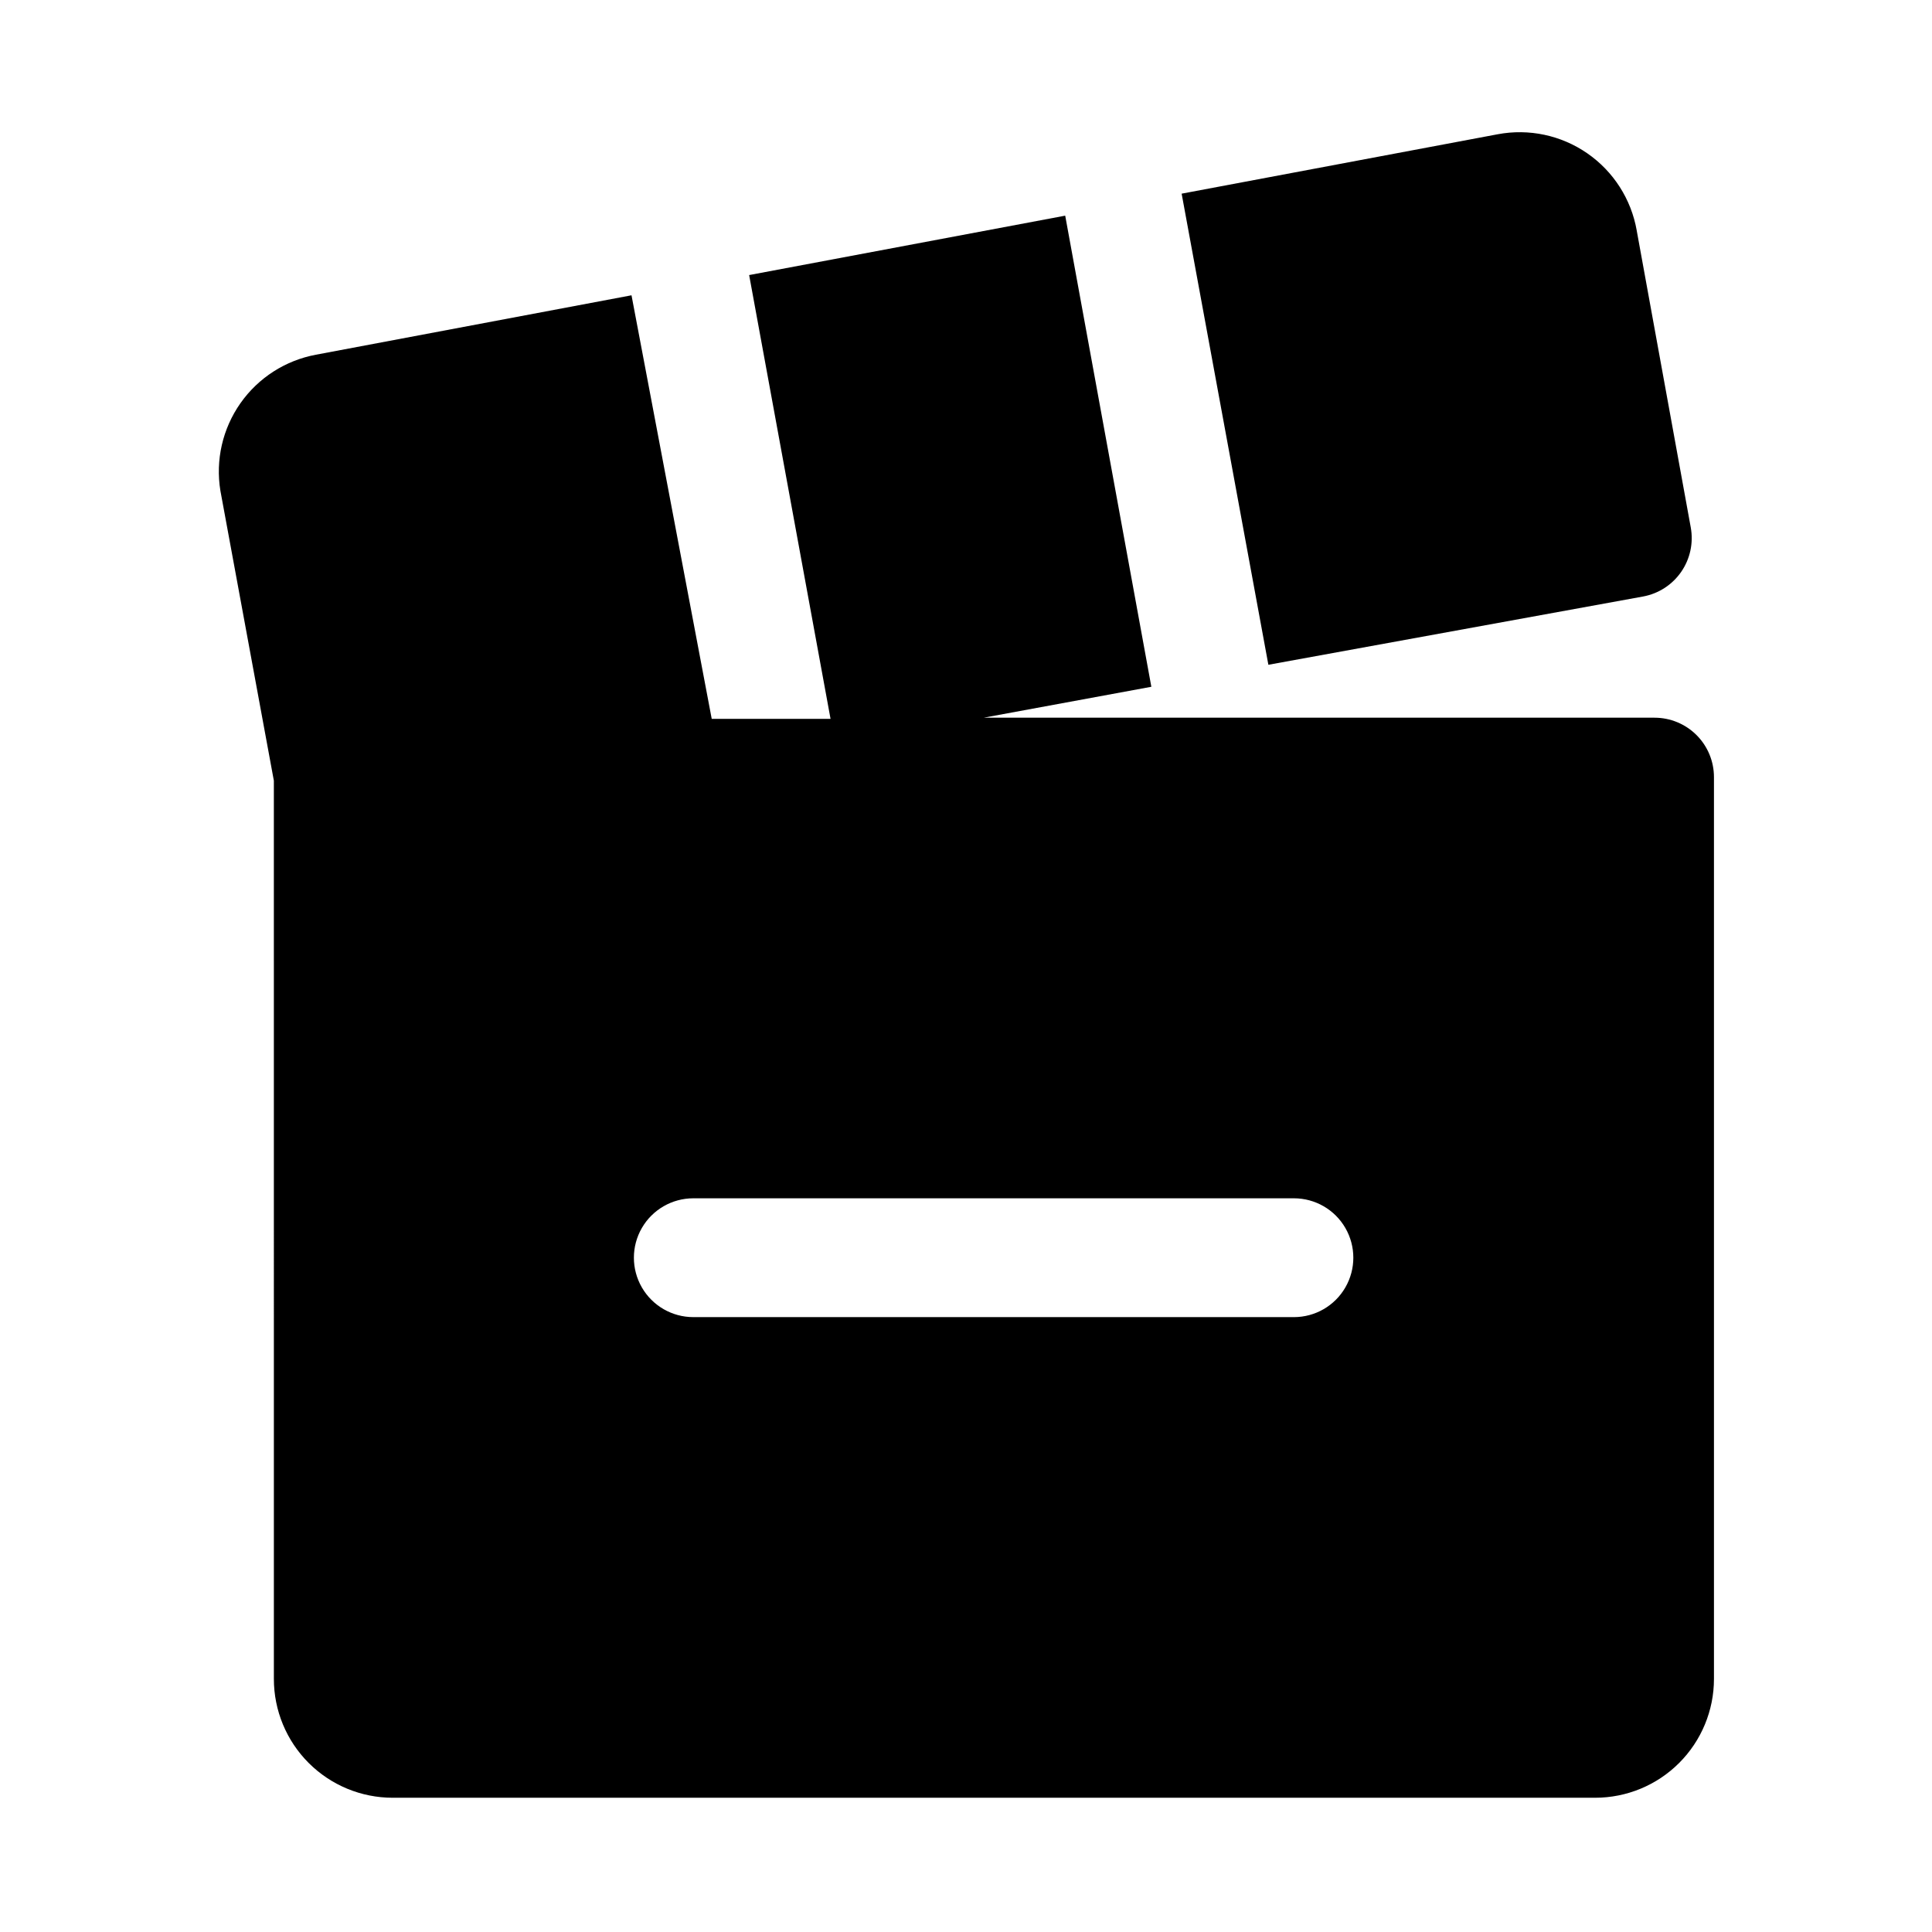 <?xml version="1.0" encoding="UTF-8"?>
<!-- The Best Svg Icon site in the world: iconSvg.co, Visit us! https://iconsvg.co -->
<svg fill="#000000" width="800px" height="800px" version="1.1" viewBox="144 144 512 512" xmlns="http://www.w3.org/2000/svg">
 <g>
  <path d="m582.47 334.19h-177.75l44.398-8.188-22.828-124.85-83.758 15.742 21.57 117.61h-31.488l-21.258-112.25-83.602 15.742c-8.102 1.5-15.293 6.113-20.031 12.852-4.738 6.742-6.648 15.07-5.316 23.203l14.168 76.832 0.004 238.05c0 8.352 3.316 16.363 9.223 22.266 5.902 5.906 13.914 9.223 22.266 9.223h318.66c8.352 0 16.363-3.316 22.266-9.223 5.906-5.902 9.223-13.914 9.223-22.266v-238.99c0-4.176-1.656-8.18-4.609-11.133s-6.957-4.613-11.133-4.613zm-95.566 158.86h-159.17c-5.625 0-10.824-3-13.637-7.875-2.812-4.871-2.812-10.871 0-15.742 2.812-4.871 8.012-7.871 13.637-7.871h159.17c5.625 0 10.82 3 13.633 7.871 2.812 4.871 2.812 10.871 0 15.742-2.812 4.875-8.008 7.875-13.633 7.875z"/>
  <path d="m579.48 302.07c4.086-0.766 7.703-3.113 10.062-6.535s3.269-7.637 2.531-11.727l-14.328-78.719 0.004-0.004c-1.457-8.293-6.172-15.656-13.094-20.449s-15.473-6.613-23.75-5.055l-83.758 15.742 22.984 124.85z"/>
 </g>
</svg>